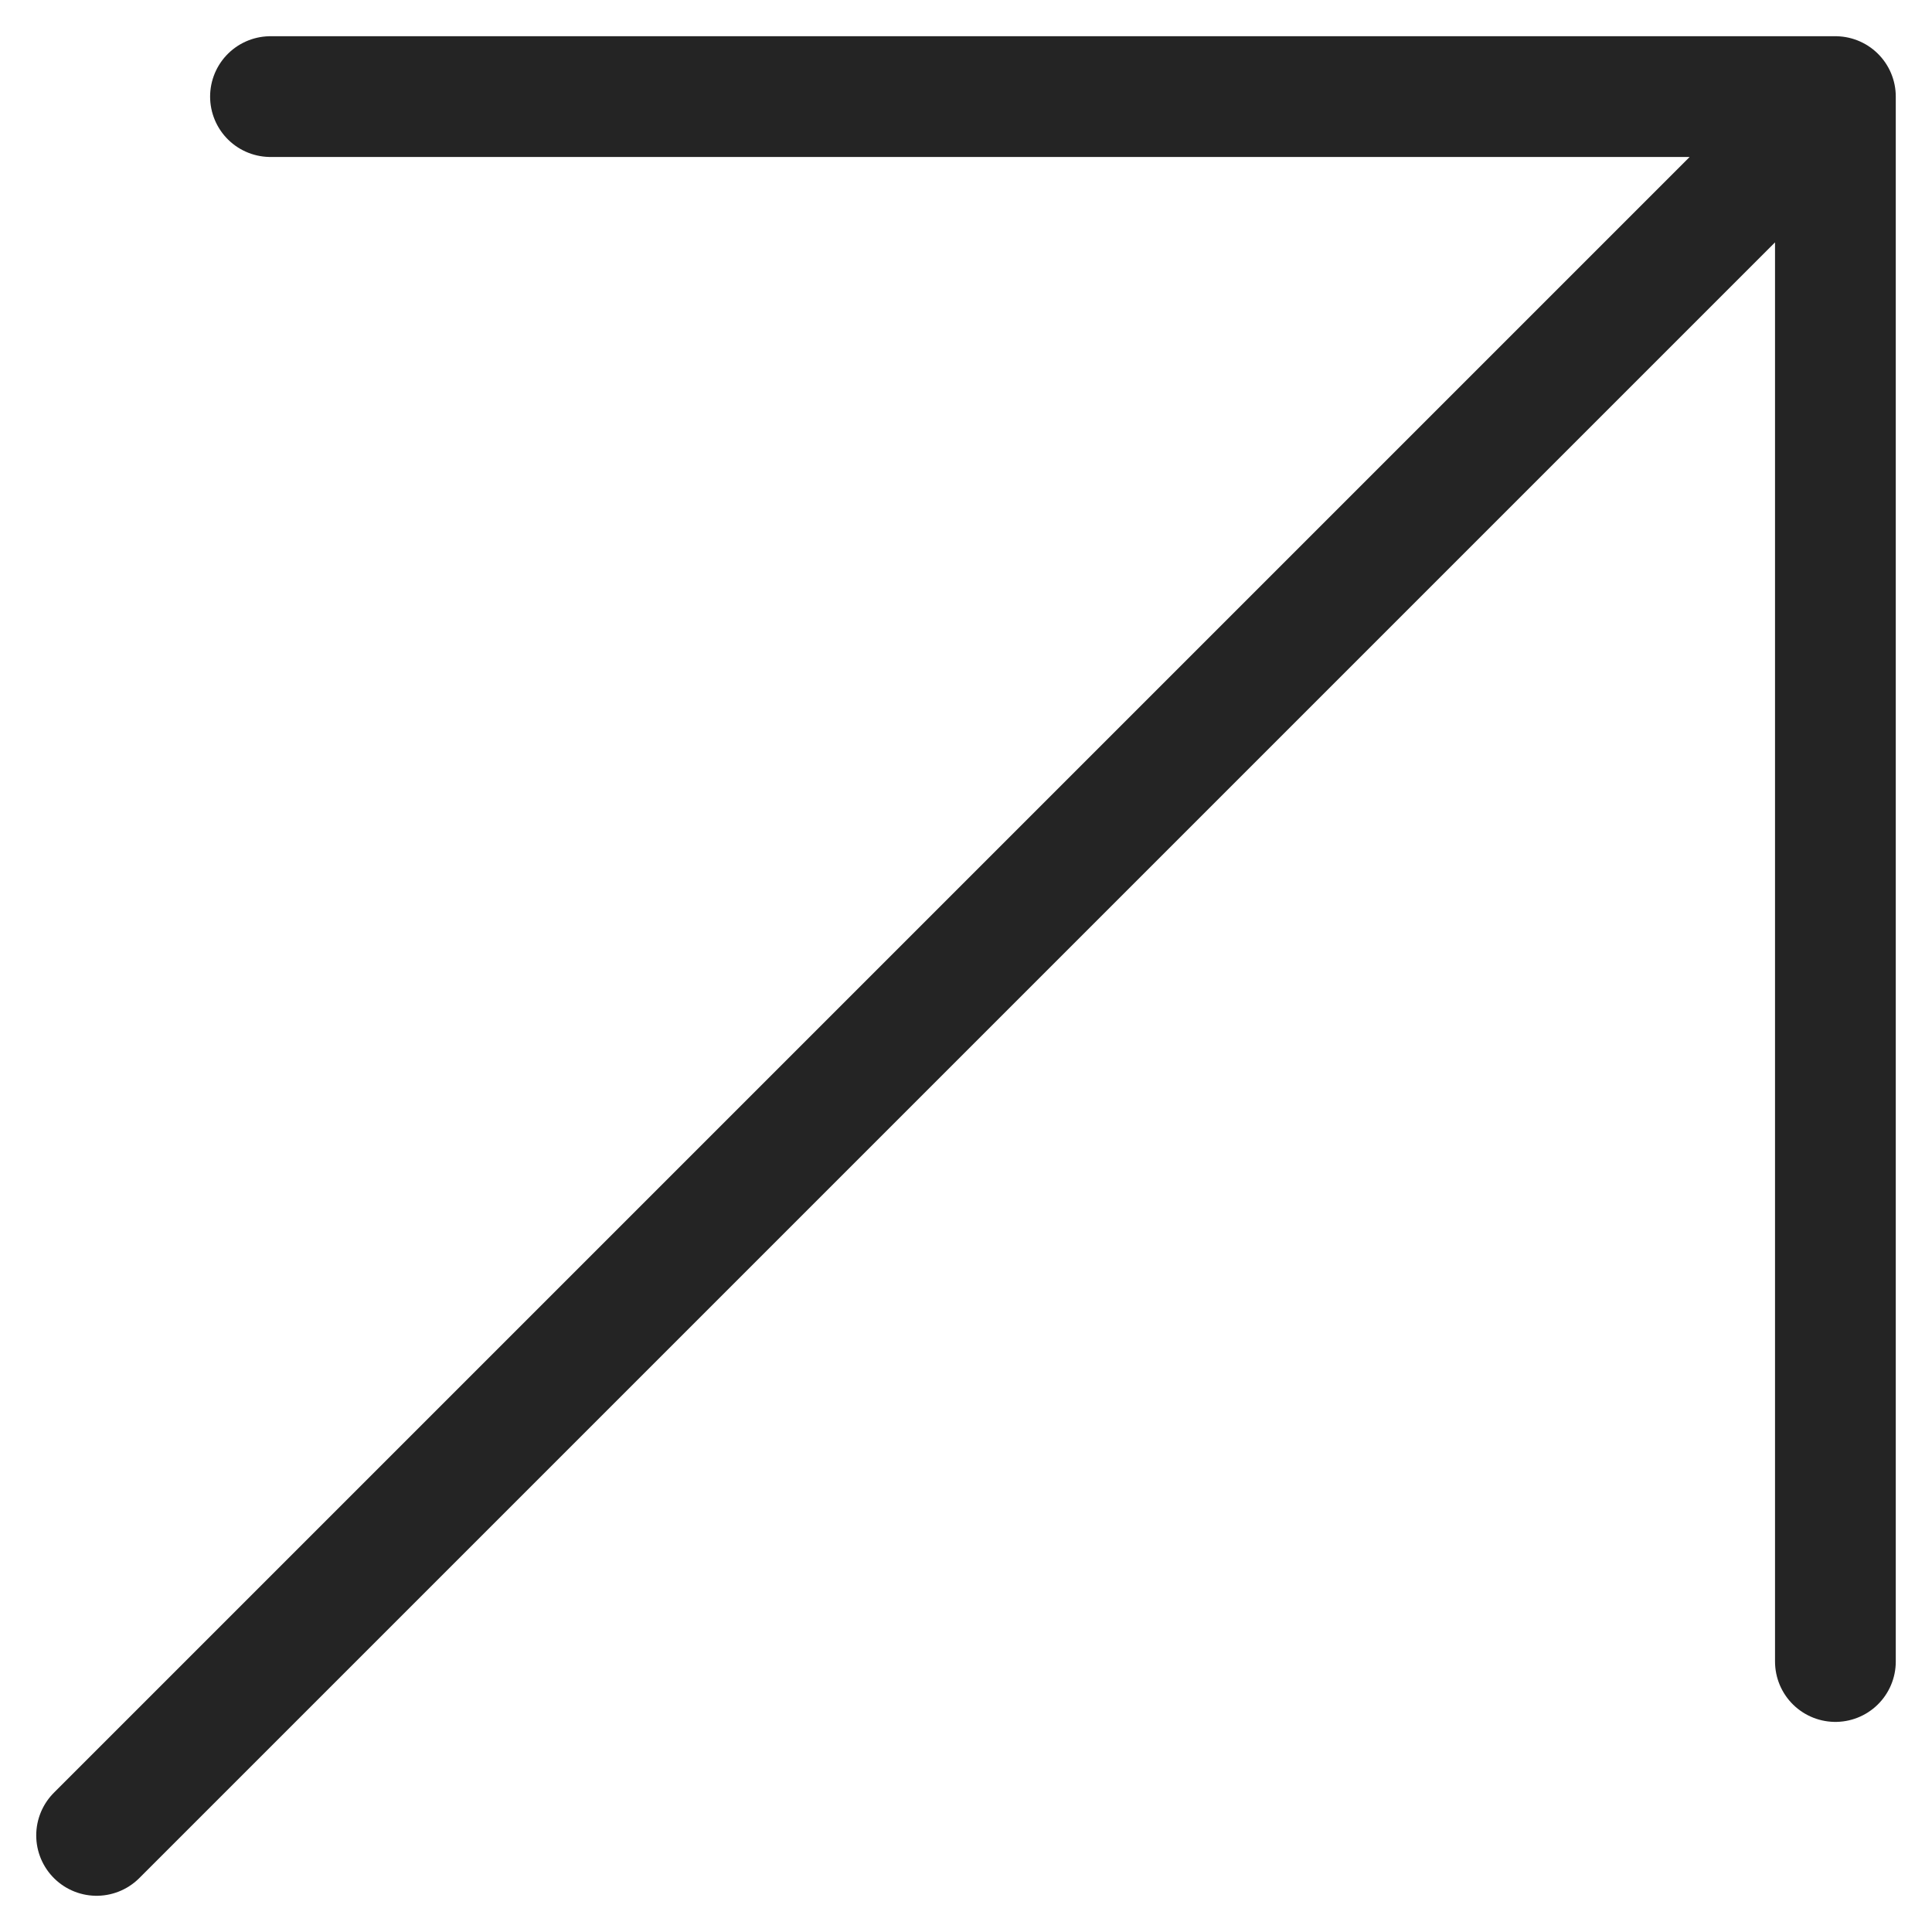 <?xml version="1.0" encoding="UTF-8"?> <svg xmlns="http://www.w3.org/2000/svg" width="40" height="40" viewBox="0 0 40 40" fill="none"><path d="M2 38L38 2M38 2L5.6 2M38 2L38 34.4" stroke="#242424" stroke-width="2.5" stroke-linecap="round" stroke-linejoin="round"></path></svg> 